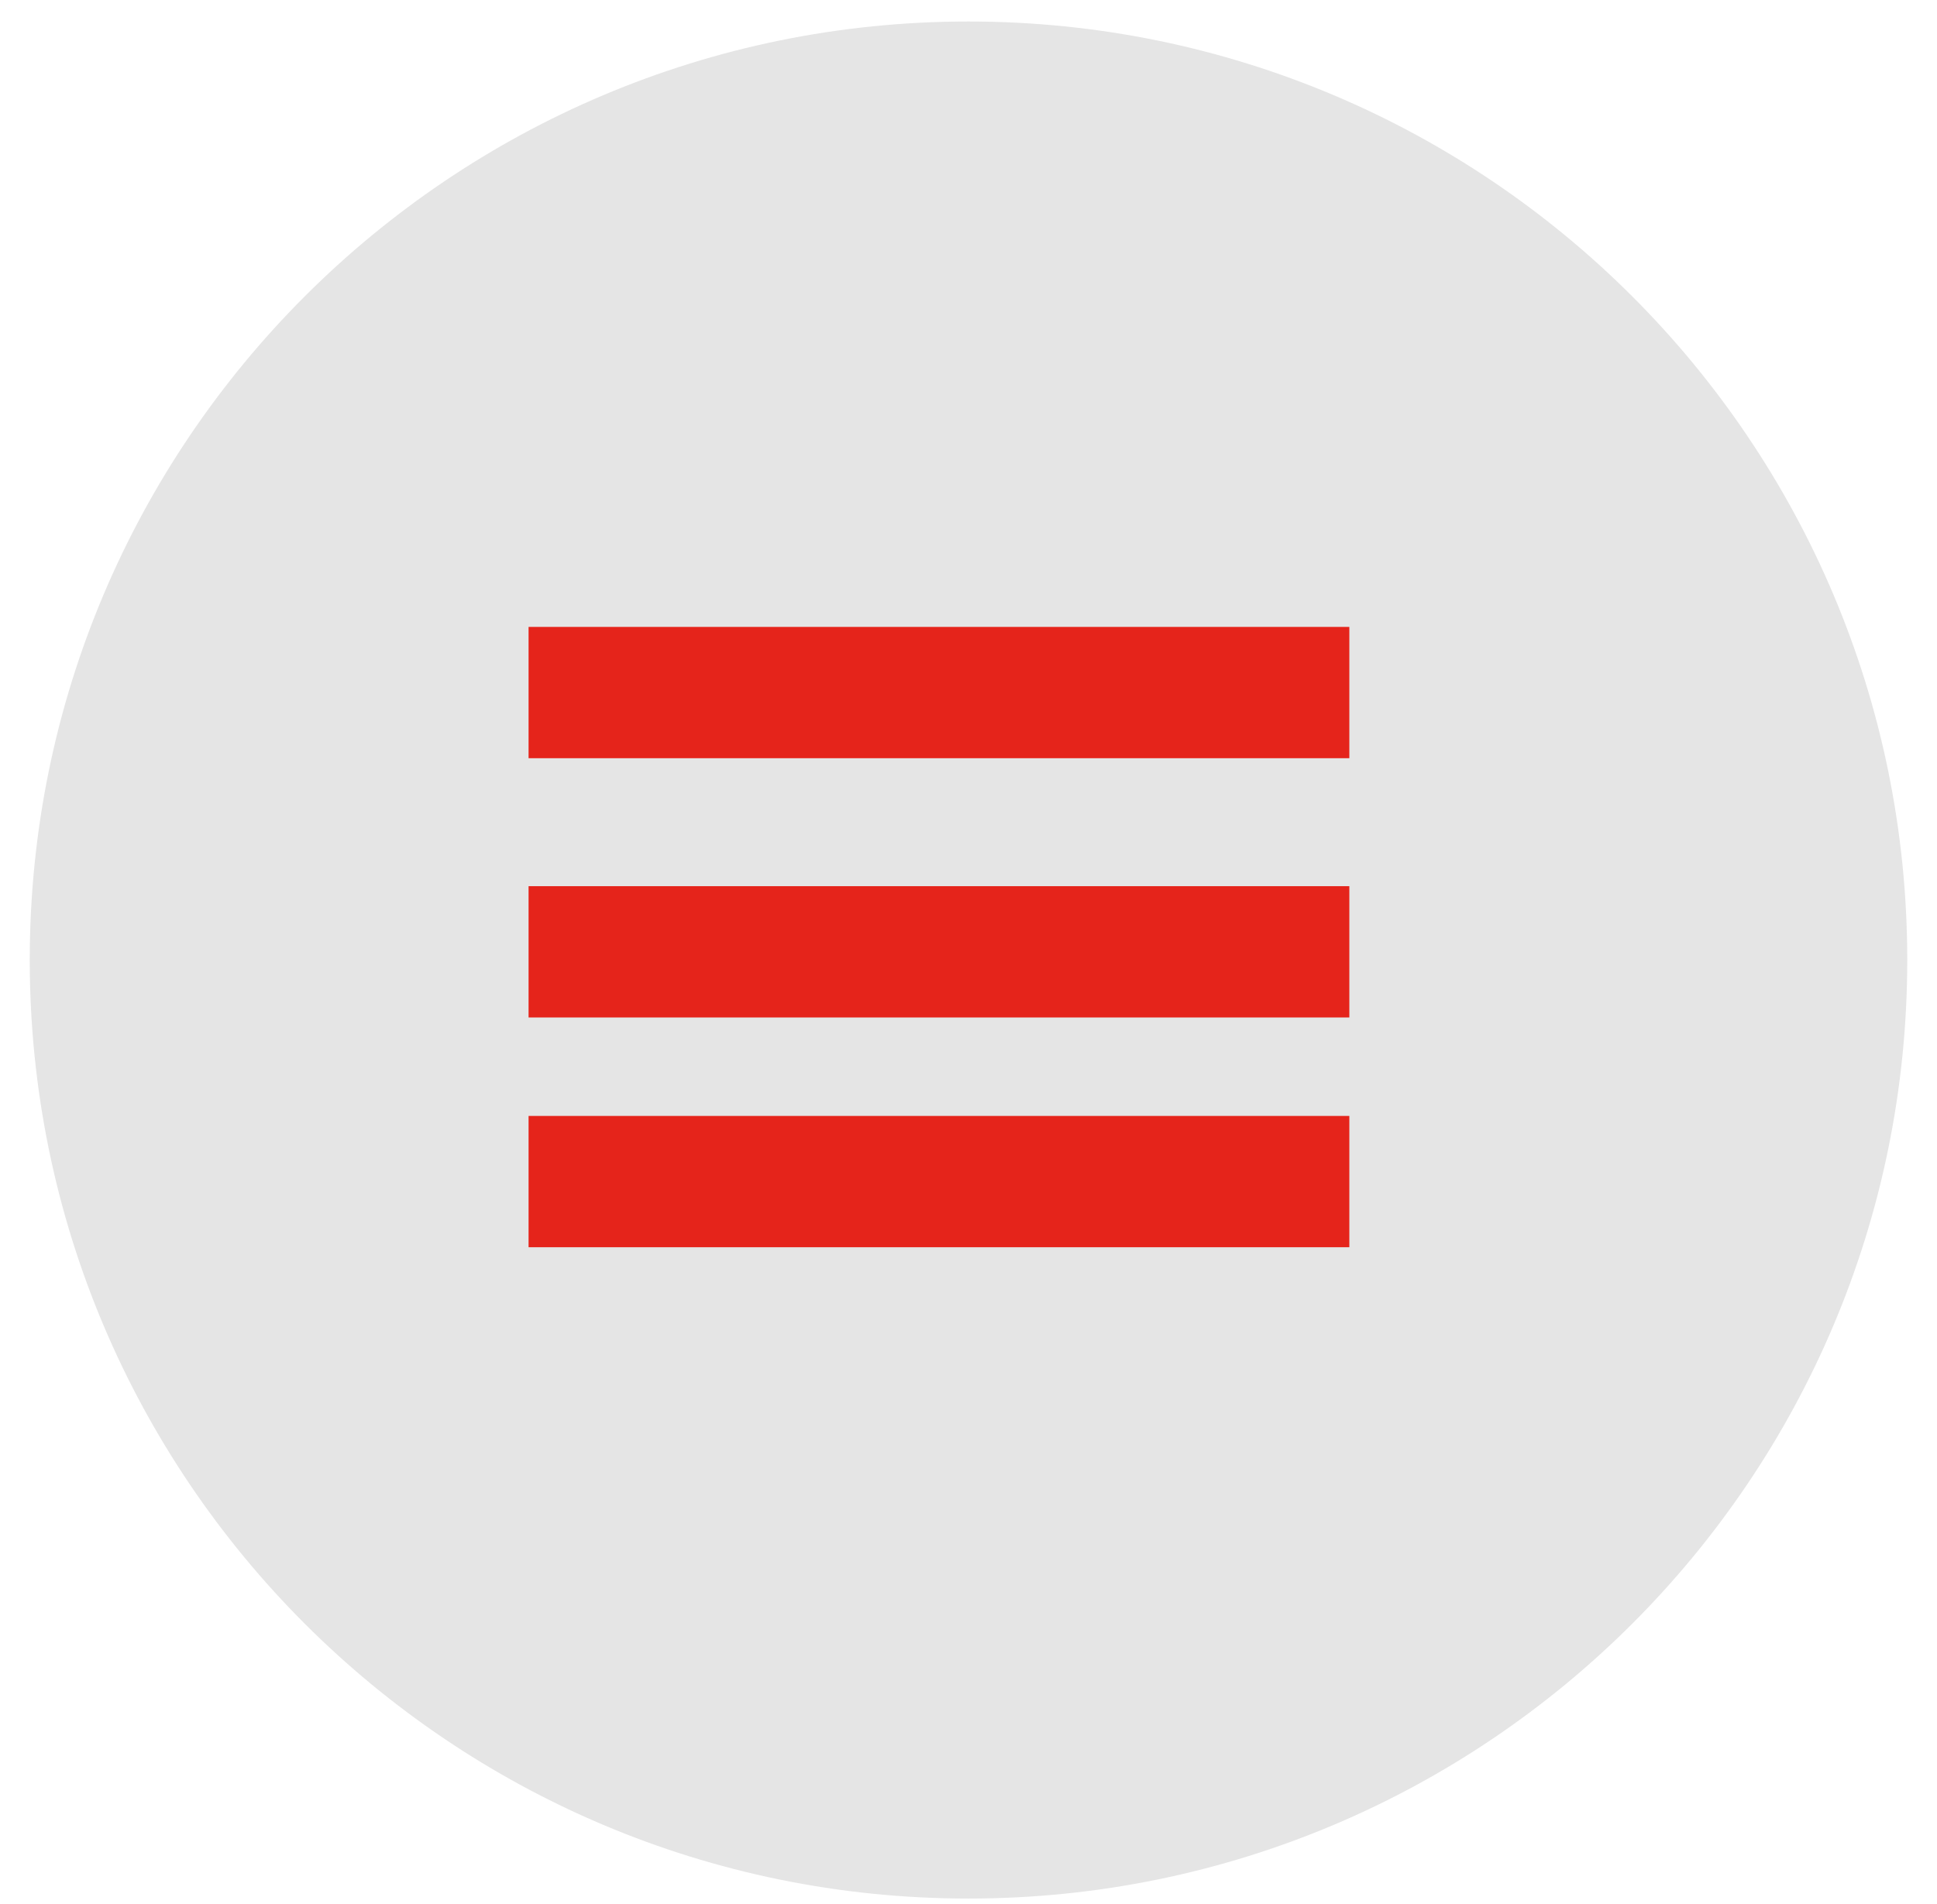 <?xml version="1.0" encoding="UTF-8"?> <svg xmlns="http://www.w3.org/2000/svg" xmlns:xlink="http://www.w3.org/1999/xlink" width="59px" height="58px"> <path fill-rule="evenodd" fill="rgb(229, 229, 229)" d="M29.500,0.655 C45.292,0.655 58.094,13.458 58.094,29.249 C58.094,45.041 45.292,57.843 29.500,57.843 C13.708,57.843 0.906,45.041 0.906,29.249 C0.906,13.458 13.708,0.655 29.500,0.655 Z"></path> <path fill-rule="evenodd" fill="rgb(229, 36, 27)" d="M16.1,37.999 L16.1,33.999 L41.1,33.999 L41.1,37.999 L16.1,37.999 ZM16.1,26.999 L41.1,26.999 L41.1,30.999 L16.1,30.999 L16.1,26.999 ZM16.1,19.1 L41.1,19.1 L41.1,23.1 L16.1,23.1 L16.1,19.1 Z"></path> </svg> 